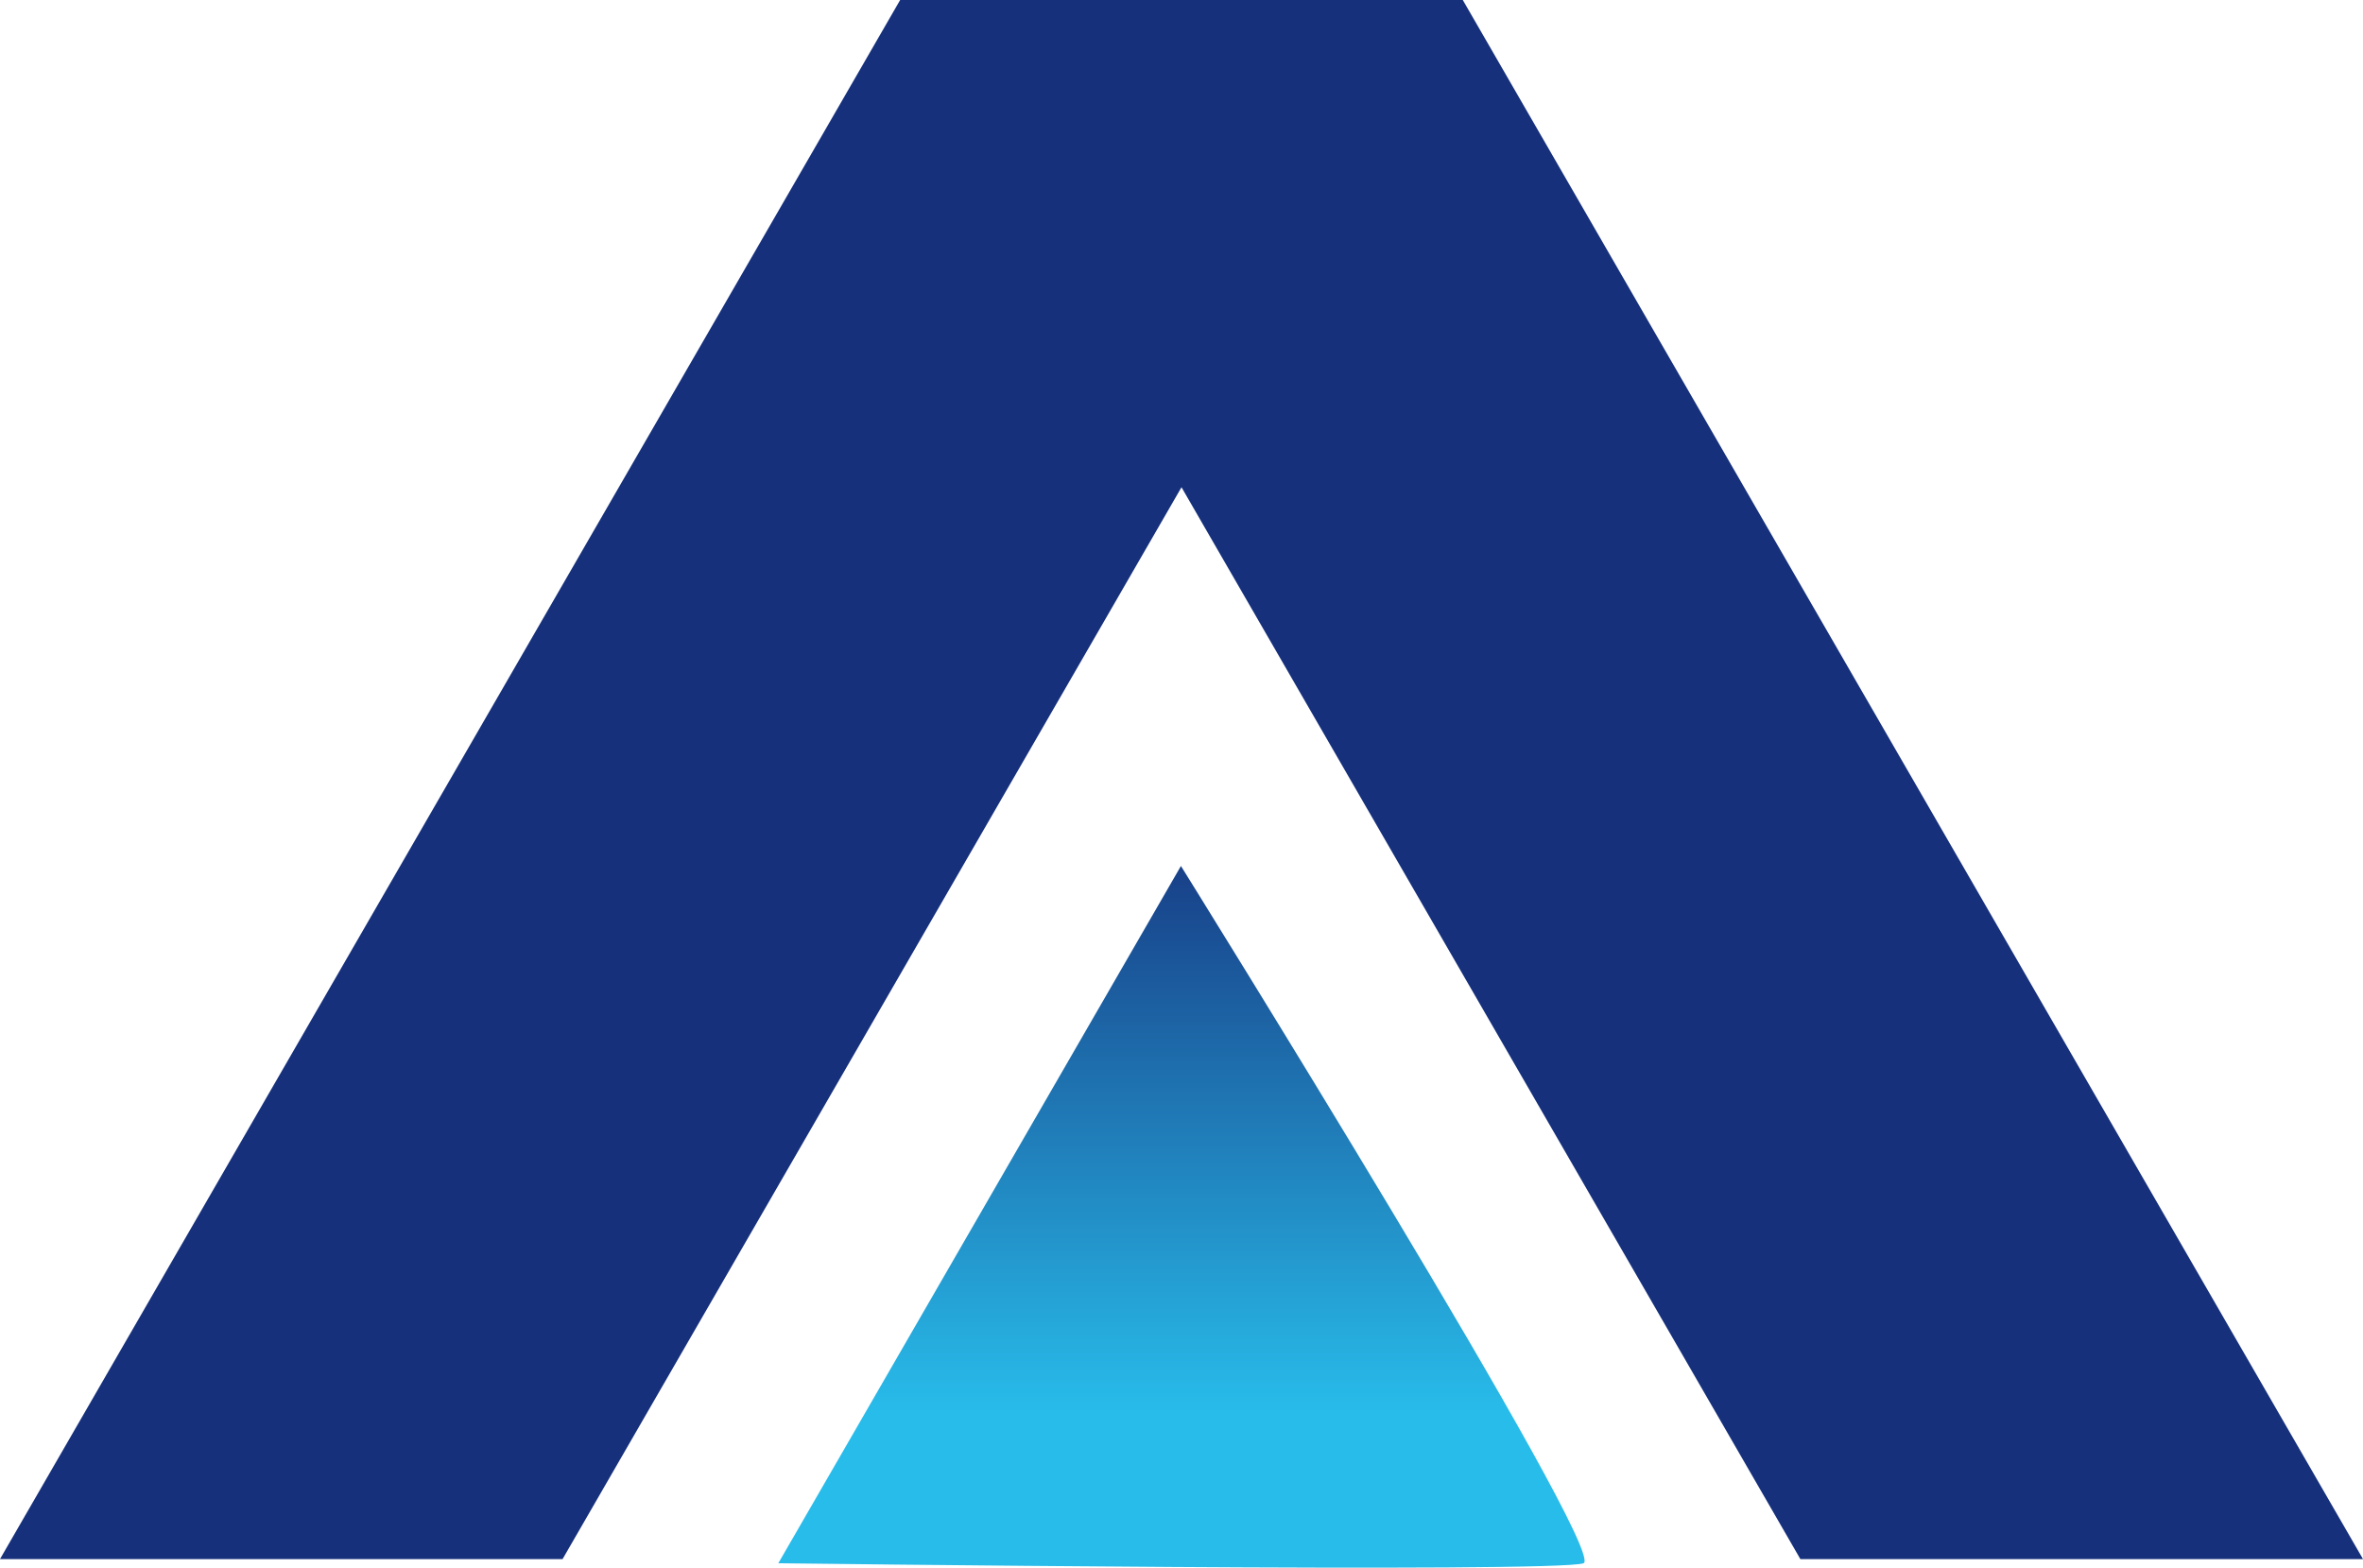 <?xml version="1.0" encoding="UTF-8"?>
<svg id="Layer_2" data-name="Layer 2" xmlns="http://www.w3.org/2000/svg" xmlns:xlink="http://www.w3.org/1999/xlink" viewBox="0 0 414.82 275.21">
  <defs>
    <style>
      .cls-1 {
        fill: url(#linear-gradient);
      }

      .cls-1, .cls-2 {
        stroke-width: 0px;
      }

      .cls-2 {
        fill: #16307c;
      }
    </style>
    <linearGradient id="linear-gradient" x1="199.8" y1="146.99" x2="199.8" y2="261.39" gradientTransform="translate(7.6 -7.67)" gradientUnits="userSpaceOnUse">
      <stop offset="0" stop-color="#16307c"/>
      <stop offset=".95" stop-color="#28bcea"/>
    </linearGradient>
  </defs>
  <g id="Layer_1-2" data-name="Layer 1">
    <g>
      <path class="cls-2" d="M0,273.71L158.02,0h98.77s158.03,273.71,158.03,273.71h-98.77s-108.64-188.17-108.64-188.17l-108.65,188.17H0Z"/>
      <path class="cls-1" d="M136.63,274.44l70.68-122.41s75.15,120.68,70.67,122.41c-4.48,1.74-141.36,0-141.36,0Z"/>
    </g>
  </g>
</svg>